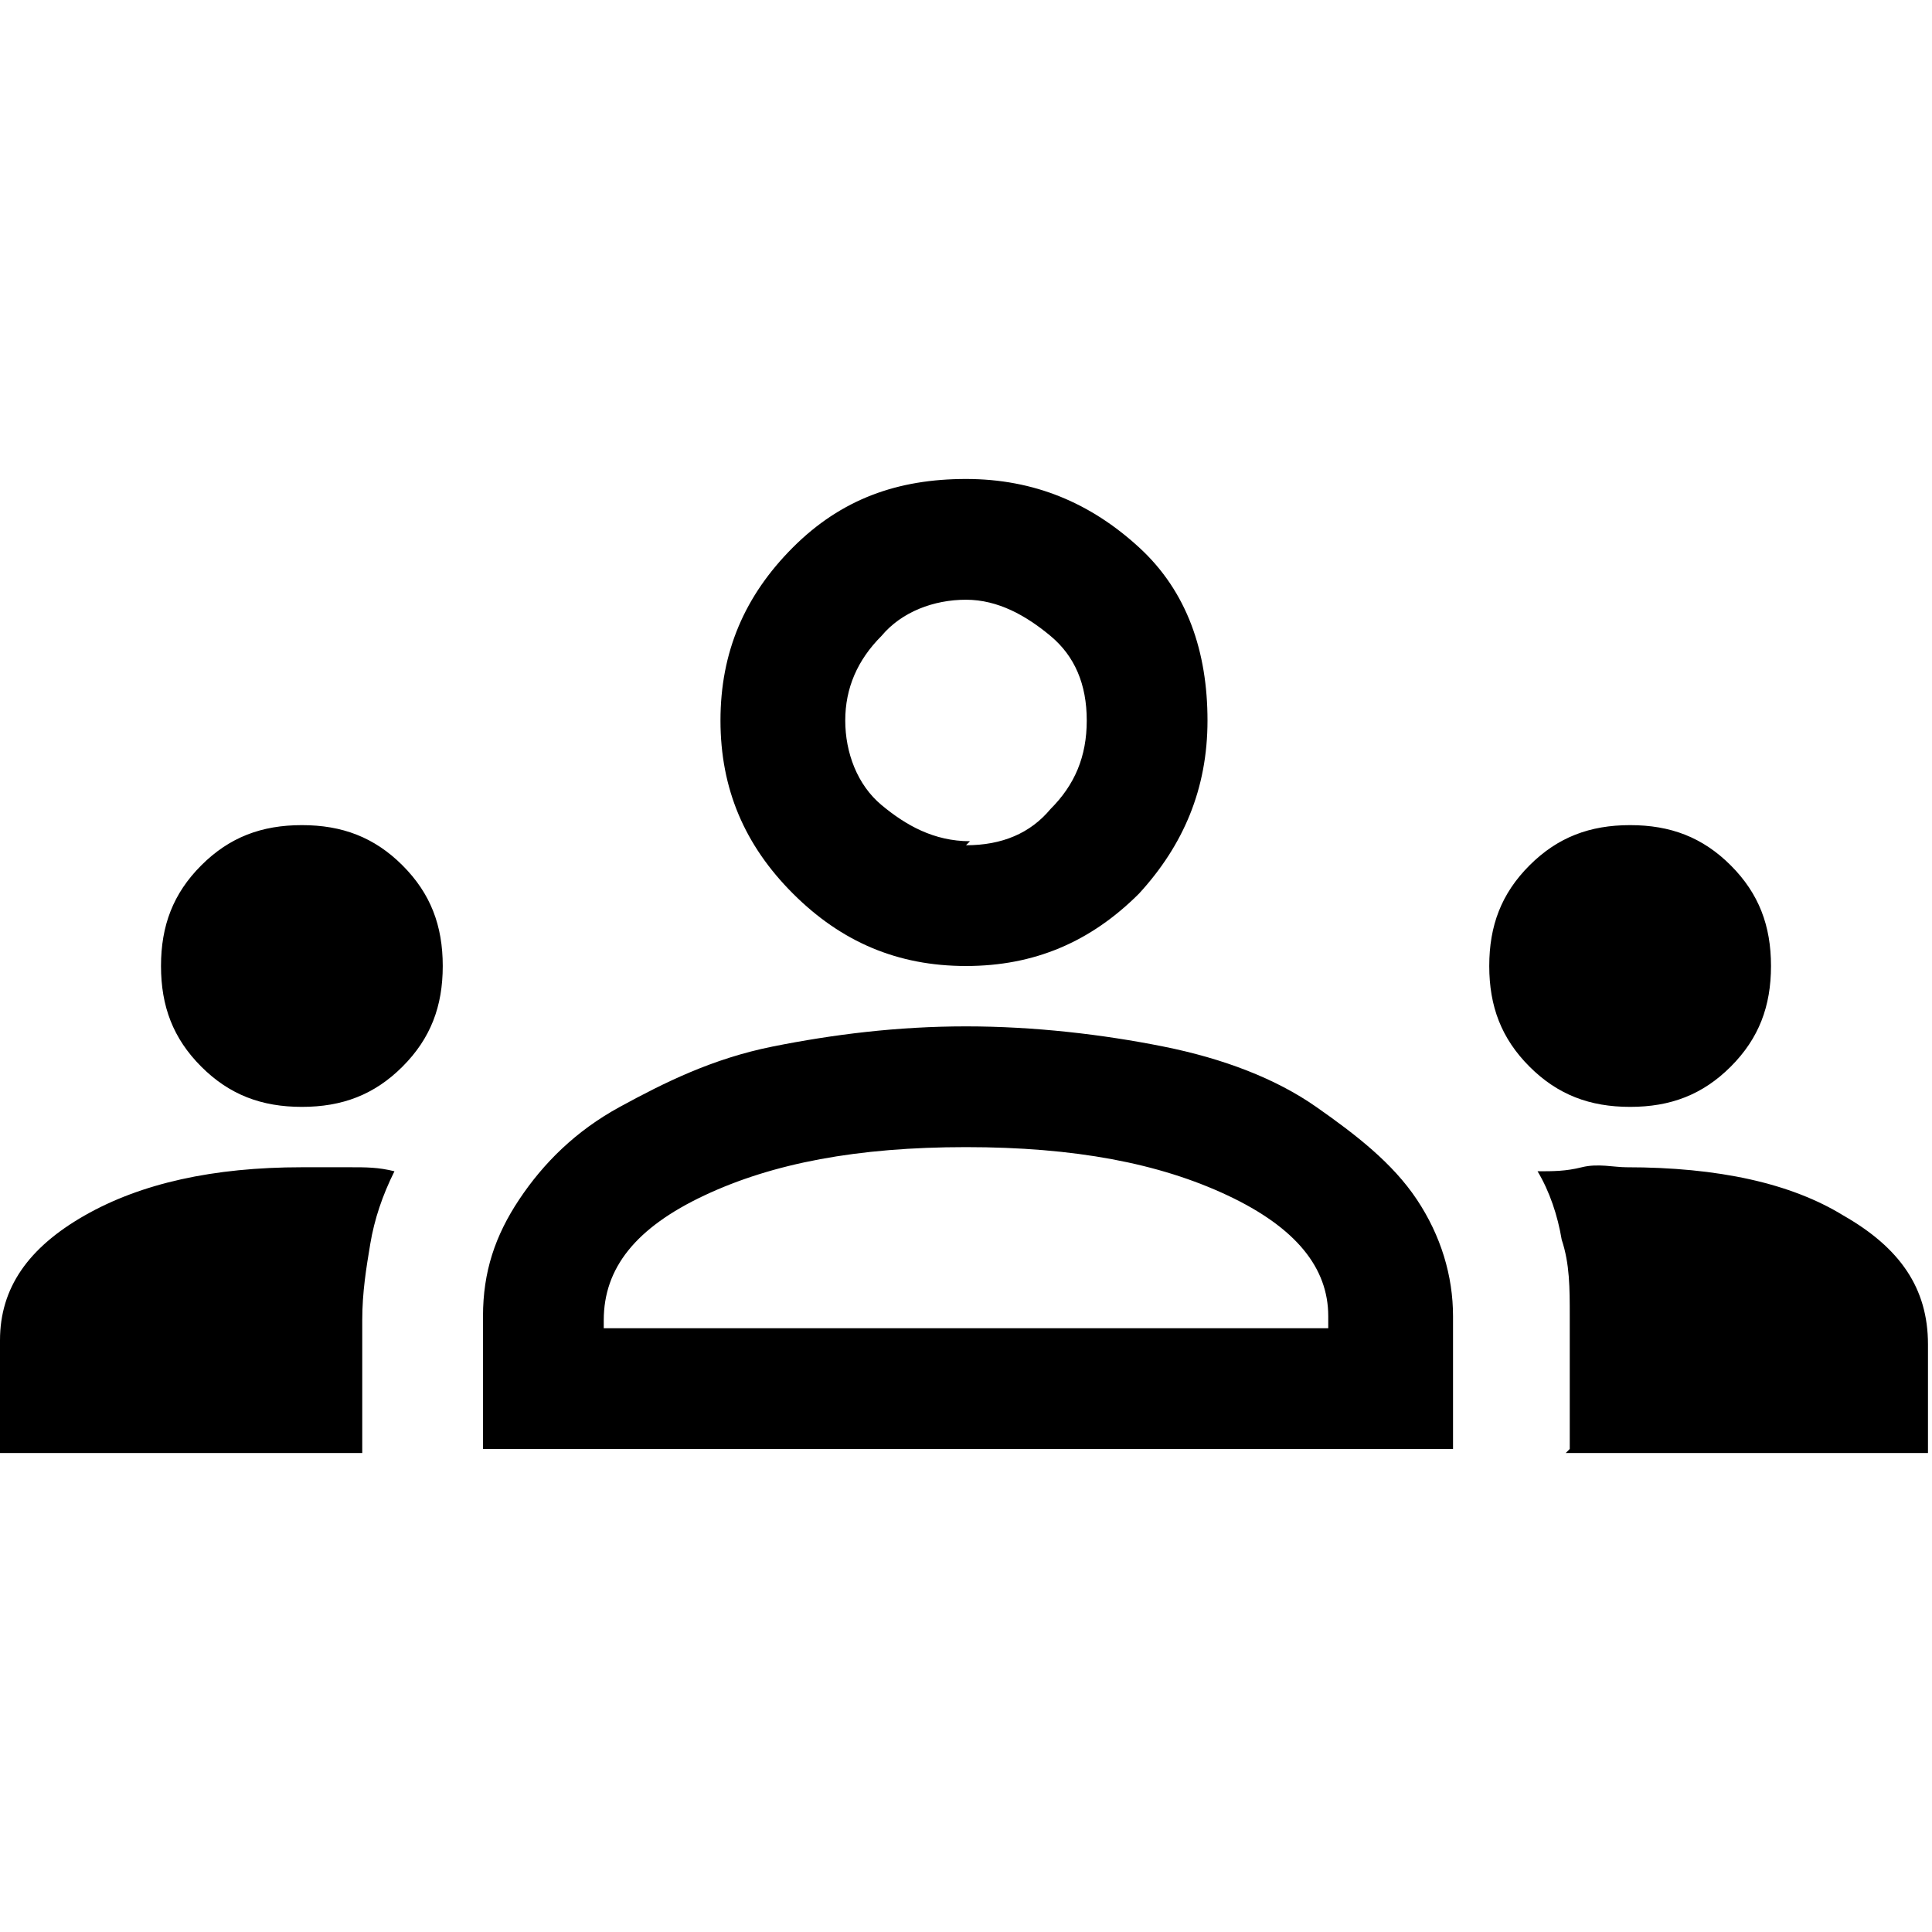 <?xml version="1.0" encoding="UTF-8"?>
<svg id="Layer_1" xmlns="http://www.w3.org/2000/svg" version="1.1" viewBox="0 0 48 48">
  <!-- Generator: Adobe Illustrator 29.3.1, SVG Export Plug-In . SVG Version: 2.1.0 Build 151)  -->
  <path d="M0,36v-2.7c0-1.3.7-2.3,2.1-3.1,1.4-.8,3.2-1.2,5.4-1.2s.8,0,1.2,0,.7,0,1.1.1c-.3.6-.5,1.2-.6,1.8-.1.6-.2,1.2-.2,1.9v3.3H0ZM12,36v-3.3c0-1.1.3-2,.9-2.9.6-.9,1.4-1.7,2.5-2.3s2.3-1.2,3.8-1.5,3.1-.5,4.8-.5,3.4.2,4.9.5,2.8.8,3.8,1.5,1.9,1.4,2.5,2.3.9,1.9.9,2.9v3.3H12ZM39,36v-3.3c0-.7,0-1.3-.2-1.9-.1-.6-.3-1.2-.6-1.7.4,0,.7,0,1.1-.1s.8,0,1.1,0c2.3,0,4.1.4,5.4,1.2,1.4.8,2.1,1.8,2.1,3.2v2.7h-9ZM15,33h18v-.3c0-1.2-.8-2.2-2.5-3s-3.8-1.2-6.5-1.2-4.8.4-6.5,1.2-2.5,1.8-2.5,3.1v.3ZM7.5,27.5c-1,0-1.8-.3-2.5-1-.7-.7-1-1.5-1-2.5s.3-1.8,1-2.5c.7-.7,1.5-1,2.5-1s1.8.3,2.5,1,1,1.5,1,2.5-.3,1.8-1,2.5-1.5,1-2.5,1ZM40.5,27.5c-1,0-1.8-.3-2.5-1-.7-.7-1-1.5-1-2.5s.3-1.8,1-2.5c.7-.7,1.5-1,2.5-1s1.8.3,2.5,1,1,1.5,1,2.5-.3,1.8-1,2.5-1.5,1-2.5,1ZM24,24c-1.7,0-3.1-.6-4.3-1.8-1.2-1.2-1.8-2.6-1.8-4.3s.6-3.1,1.8-4.3,2.6-1.7,4.3-1.7,3.1.6,4.3,1.7,1.7,2.6,1.7,4.3-.6,3.1-1.7,4.3c-1.2,1.2-2.6,1.8-4.3,1.8ZM24,21c.9,0,1.6-.3,2.1-.9.6-.6.9-1.3.9-2.2s-.3-1.6-.9-2.1-1.3-.9-2.1-.9-1.6.3-2.1.9c-.6.6-.9,1.3-.9,2.1s.3,1.6.9,2.1,1.3.9,2.2.9Z"/>
</svg>